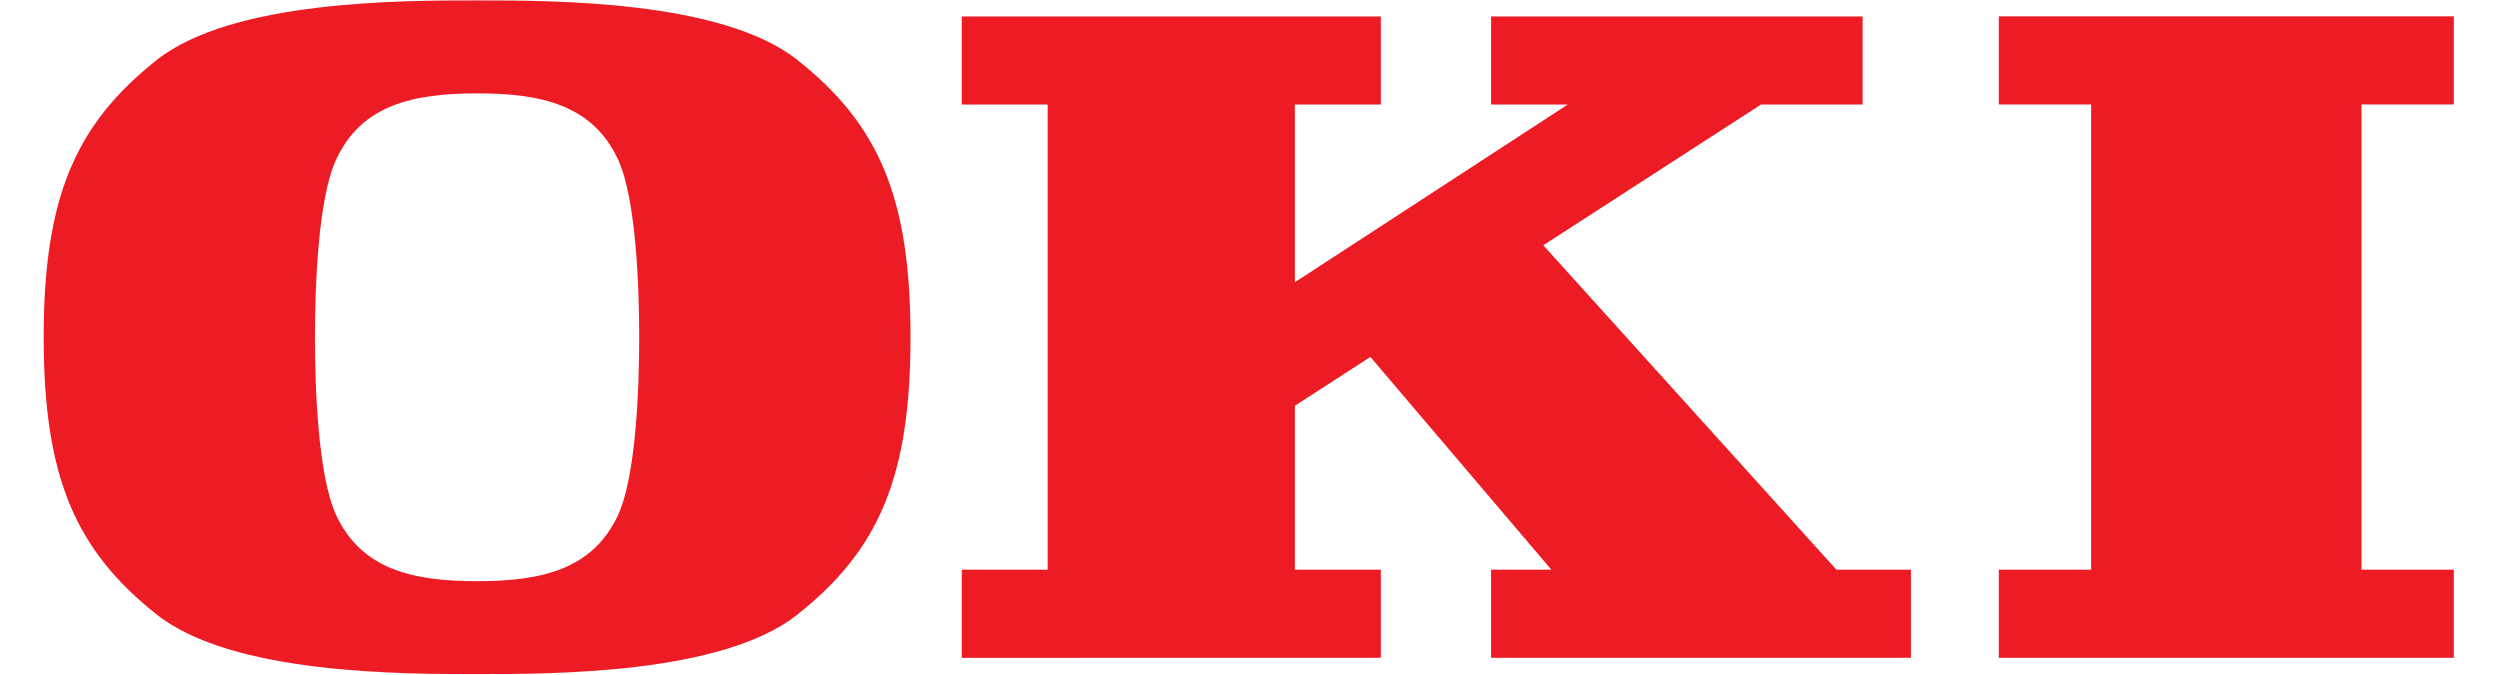 <?xml version="1.0" encoding="UTF-8" standalone="no"?>
<!DOCTYPE svg PUBLIC "-//W3C//DTD SVG 1.1//EN" "http://www.w3.org/Graphics/SVG/1.1/DTD/svg11.dtd">
<svg width="100%" height="100%" viewBox="0 0 500 135" version="1.1" xmlns="http://www.w3.org/2000/svg" xmlns:xlink="http://www.w3.org/1999/xlink" xml:space="preserve" xmlns:serif="http://www.serif.com/" style="fill-rule:evenodd;clip-rule:evenodd;stroke-linejoin:round;stroke-miterlimit:2;">
    <g transform="matrix(0.193,0,0,0.193,8.5,0)">
        <path d="M1386.88,681.675L1386.88,590.33L1297.8,590.33L1297.8,420.496L1376.06,369.888L1563.56,590.33L1501.12,590.33L1501.12,681.688L1936.17,681.688L1936.17,590.33L1858.97,590.33L1555.23,254.172L1780.85,108.328L1886.13,108.328L1886.13,17.062L1501.12,17.062L1501.12,108.341L1580.52,108.341L1297.8,292.477L1297.8,108.328L1386.88,108.328L1386.88,17.062L952.581,17.062L952.581,108.341L1041.61,108.341L1041.61,590.343L952.581,590.343L952.581,681.701L1386.88,681.675ZM2498.78,681.675L2498.78,590.33L2403.13,590.33L2403.13,108.249L2498.78,108.249L2498.78,16.905L2027.24,16.905L2027.24,108.262L2122.93,108.262L2122.93,590.317L2027.24,590.317L2027.24,681.675L2498.78,681.675ZM596.521,533.504C570.073,590.777 515.916,602.253 450.362,602.253C384.768,602.253 330.689,590.777 304.189,533.504C285.444,492.833 282.316,400.66 282.316,349.539C282.316,298.313 285.444,206.193 304.202,165.548C330.689,108.197 384.755,96.774 450.362,96.774C515.916,96.774 570.073,108.197 596.534,165.548C615.2,206.193 618.355,298.313 618.355,349.539C618.355,400.674 615.2,492.833 596.534,533.504L596.521,533.504ZM782.26,62.123C703.956,-0 526.774,0.434 450.349,0.434C373.844,0.434 196.755,-0 118.41,62.123C34.138,128.887 1.222,204.458 1.222,349.539C1.222,494.463 34.138,570.113 118.423,636.877C196.768,699 373.858,698.527 450.362,698.527C526.787,698.527 703.956,699 782.247,636.877C866.586,570.1 899.501,494.463 899.501,349.539C899.501,204.458 866.586,128.887 782.247,62.123" style="fill:rgb(237,28,36);fill-rule:nonzero;"/>
    </g>
</svg>
